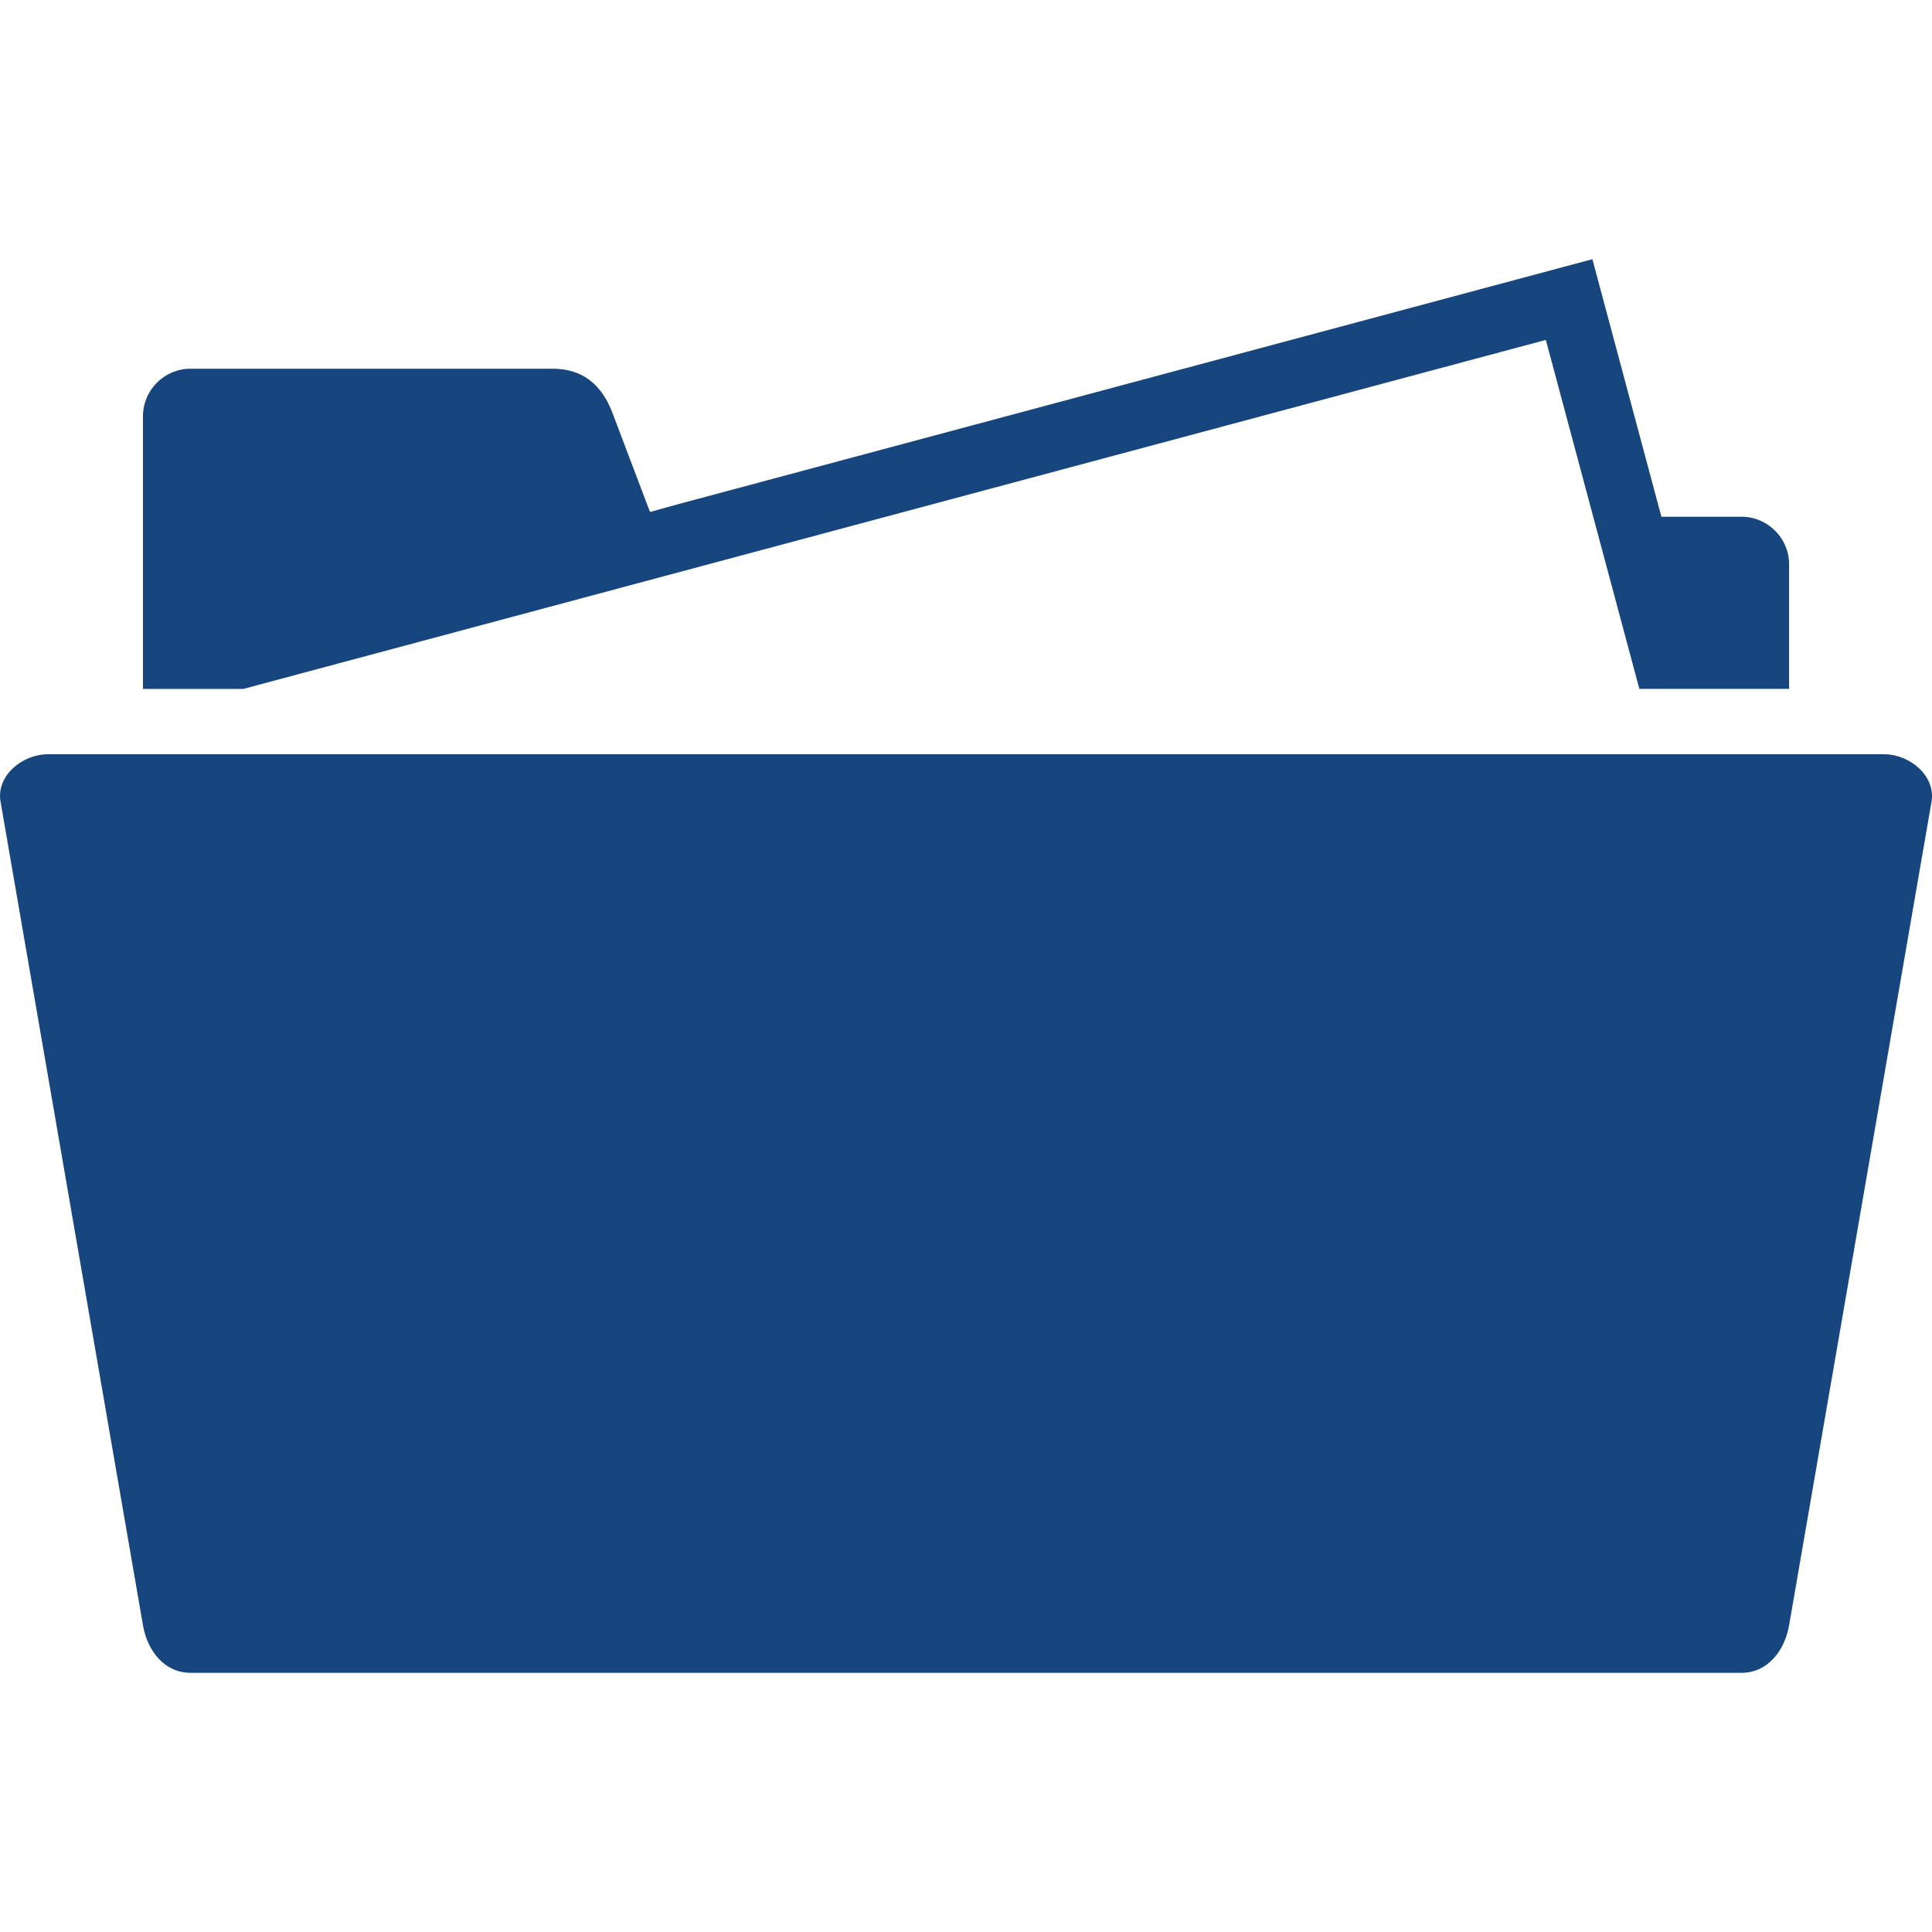 <?xml version="1.0" encoding="utf-8"?>
<!-- Generator: Adobe Illustrator 16.0.0, SVG Export Plug-In . SVG Version: 6.00 Build 0)  -->
<!DOCTYPE svg PUBLIC "-//W3C//DTD SVG 1.1//EN" "http://www.w3.org/Graphics/SVG/1.1/DTD/svg11.dtd">
<svg version="1.1" id="folder-file" xmlns="http://www.w3.org/2000/svg" xmlns:xlink="http://www.w3.org/1999/xlink" x="0" y="0" width="32" height="32" viewBox="0 0 32 32" xml:space="preserve" preserveAspectRatio="xMinYMin">
<g>
	<path fill="#17457E" d="M25.604,5.63l0.785,2.93l0.764,2.85c0.826,0,1.654,0,2.48,0V9.345c0-0.432-0.355-0.786-0.787-0.786h-1.328
		l-1.143-4.266L11.246,8.347l-0.48,0.133l-0.601-1.586C10.021,6.486,9.75,6.107,9.149,6.107H3.155c-0.433,0-0.787,0.354-0.787,0.787
		v4.517c0.554,0,1.108,0,1.661,0L25.604,5.63z"/>
	<path fill="#17457E" d="M31.207,12.493H0.795c-0.432,0-0.86,0.36-0.786,0.785L2.368,26.92c0.074,0.426,0.357,0.787,0.787,0.787
		h25.691c0.43,0,0.713-0.363,0.787-0.787l2.359-13.641C32.064,12.857,31.639,12.493,31.207,12.493z"/>
</g>
</svg>
